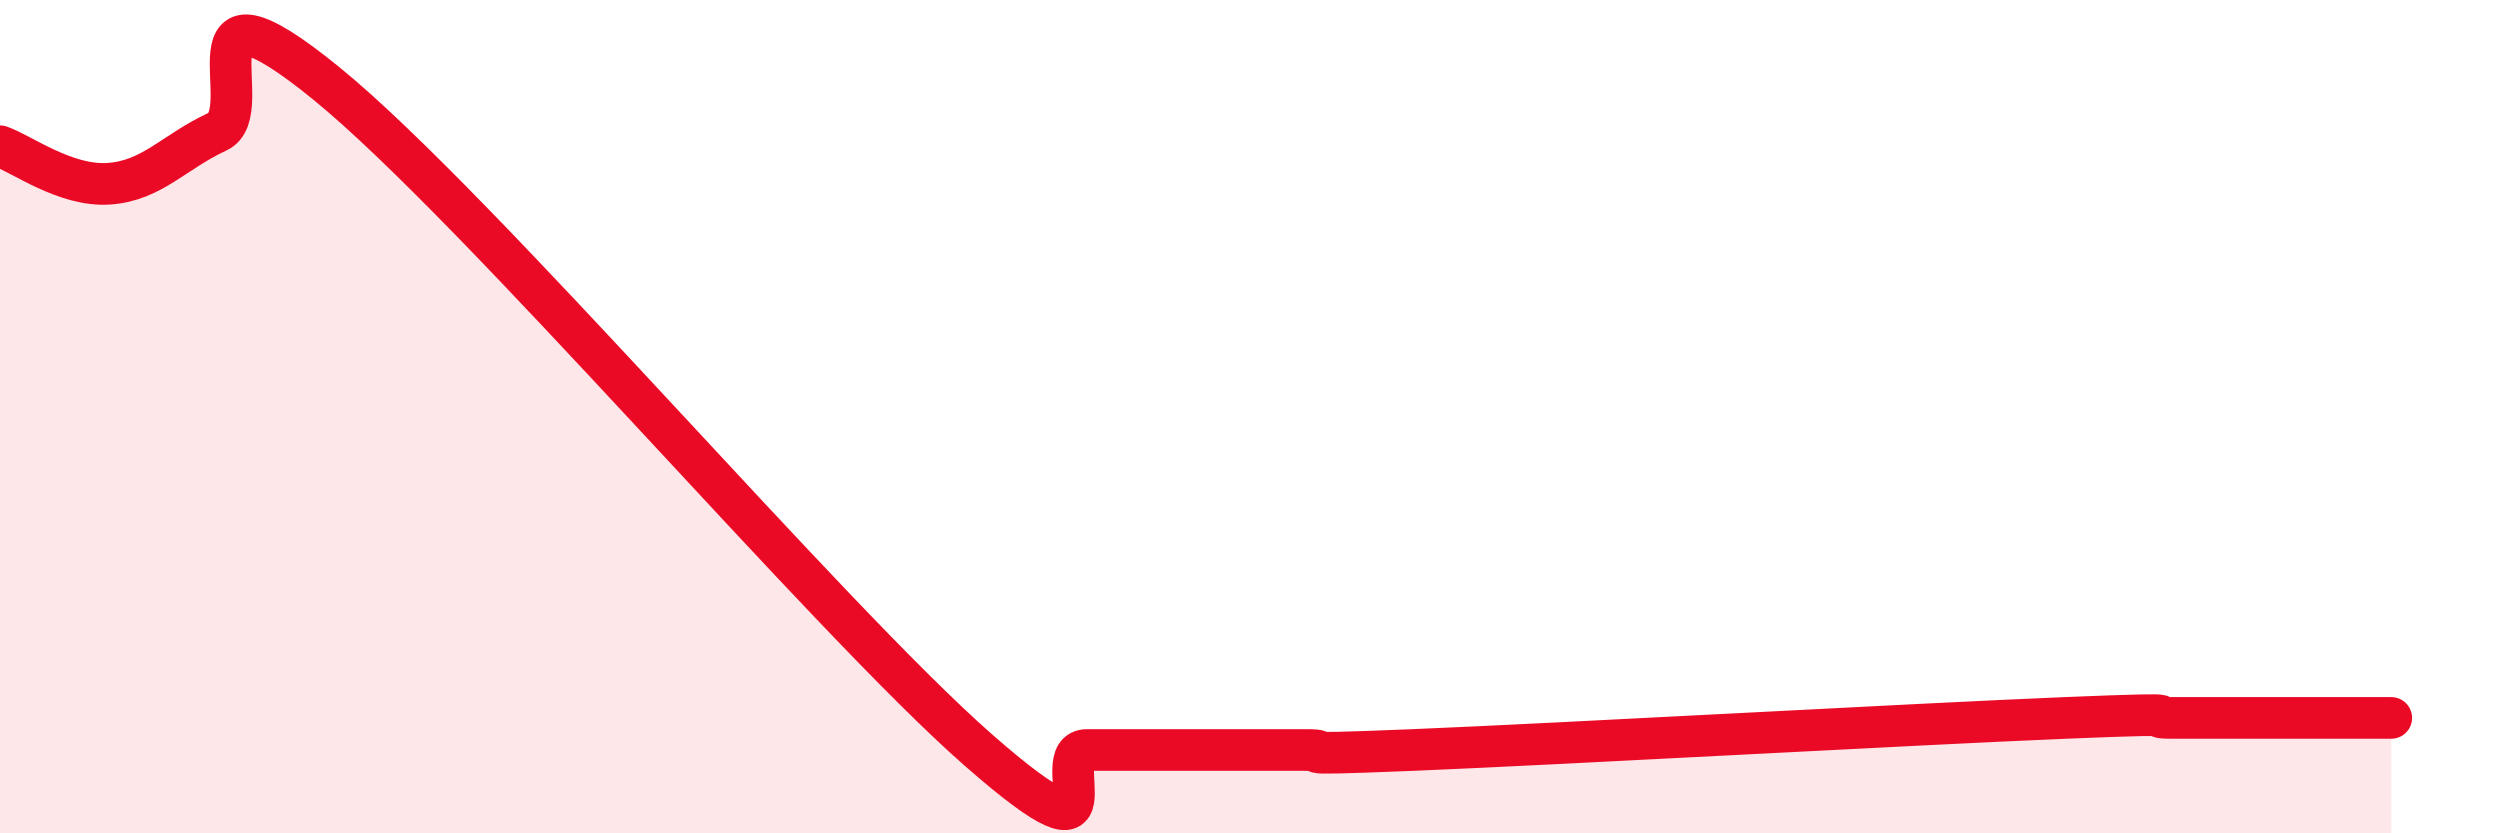 
    <svg width="60" height="20" viewBox="0 0 60 20" xmlns="http://www.w3.org/2000/svg">
      <path
        d="M 0,3.51 C 0.52,3.69 1.57,4.48 2.61,4.41 C 3.65,4.34 4.18,3.64 5.22,3.16 C 6.26,2.68 4.18,-0.97 7.83,2 C 11.48,4.97 19.83,14.8 23.48,18 C 27.13,21.2 25.05,18 26.09,18 C 27.13,18 27.66,18 28.7,18 C 29.74,18 30.26,18 31.3,18 C 32.34,18 30.26,18.15 33.91,18 C 37.56,17.85 45.92,17.38 49.57,17.23 C 53.22,17.08 51.13,17.23 52.17,17.23 C 53.21,17.23 53.74,17.23 54.78,17.23 C 55.82,17.23 56.87,17.23 57.39,17.23L57.39 20L0 20Z"
        fill="#EB0A25"
        opacity="0.1"
        stroke-linecap="round"
        stroke-linejoin="round"
      />
      <path
        d="M 0,3.51 C 0.52,3.69 1.57,4.48 2.61,4.41 C 3.65,4.34 4.18,3.64 5.22,3.16 C 6.26,2.68 4.18,-0.97 7.83,2 C 11.48,4.97 19.83,14.8 23.48,18 C 27.13,21.2 25.05,18 26.09,18 C 27.13,18 27.66,18 28.7,18 C 29.74,18 30.26,18 31.3,18 C 32.34,18 30.26,18.15 33.91,18 C 37.56,17.85 45.92,17.38 49.57,17.23 C 53.22,17.08 51.13,17.23 52.17,17.23 C 53.21,17.23 53.74,17.23 54.78,17.23 C 55.82,17.23 56.87,17.23 57.39,17.23"
        stroke="#EB0A25"
        stroke-width="1"
        fill="none"
        stroke-linecap="round"
        stroke-linejoin="round"
      />
    </svg>
  